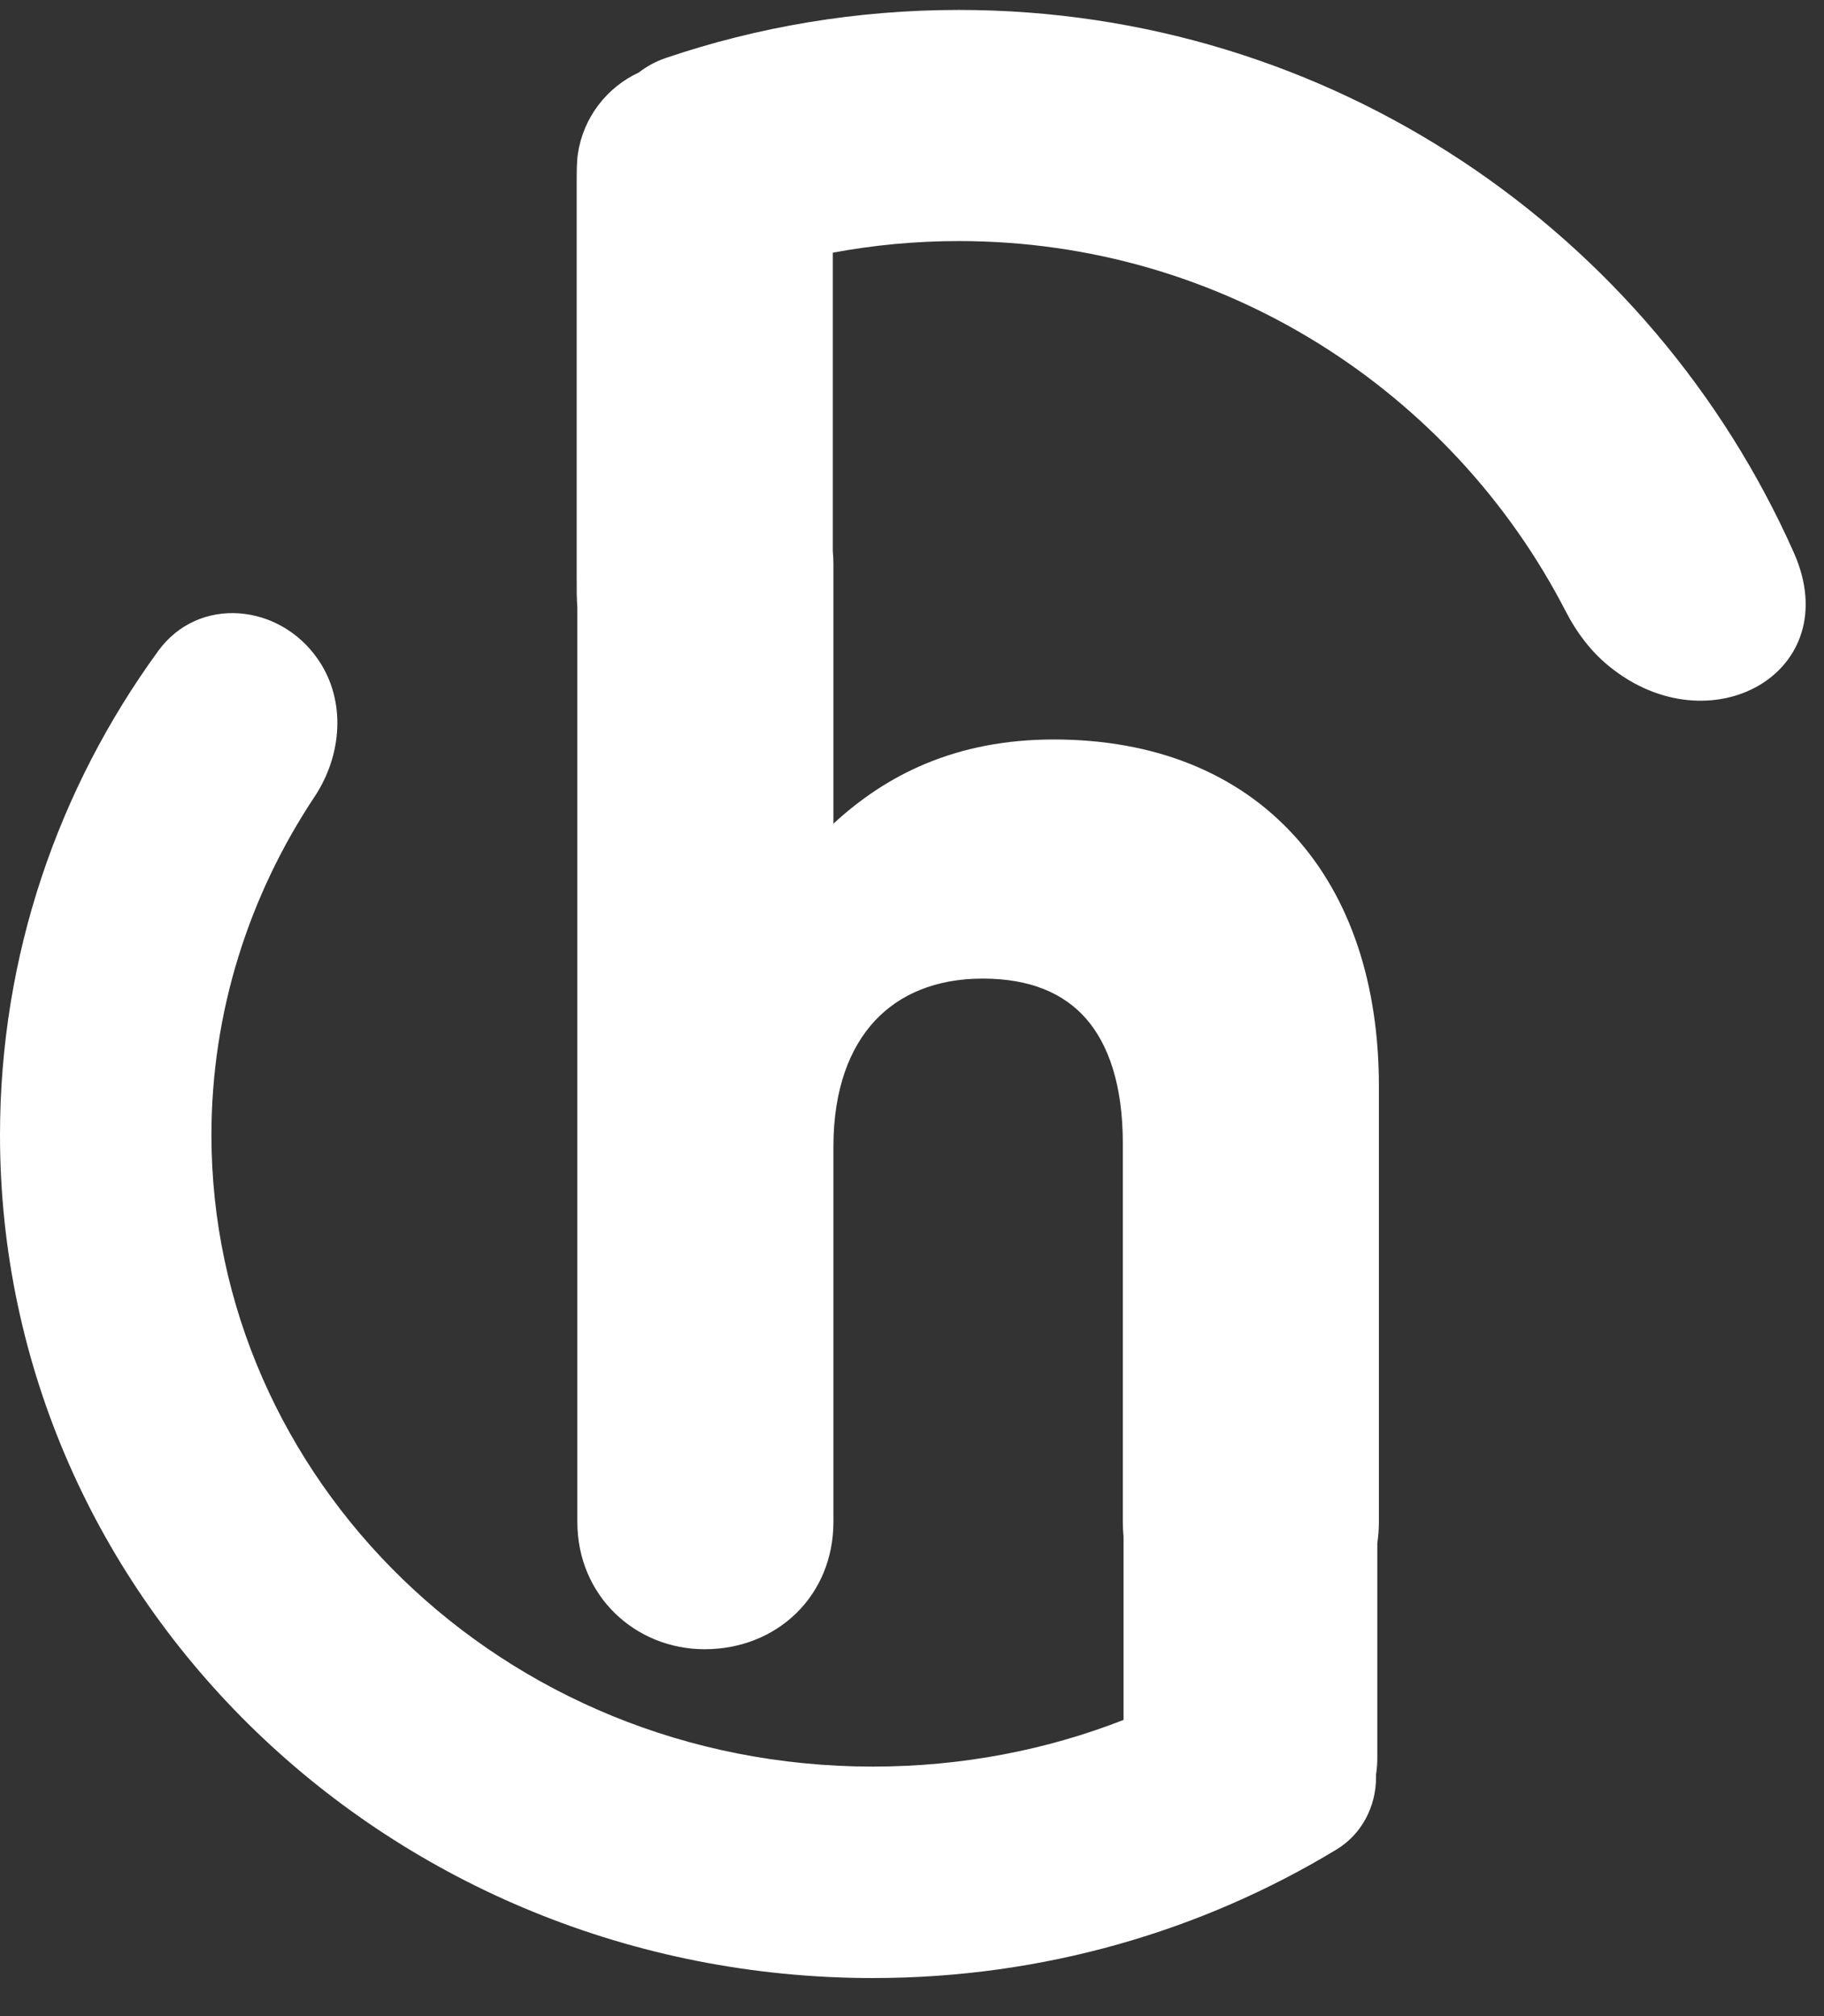 <svg width="38" height="42" viewBox="0 0 38 42" fill="none" xmlns="http://www.w3.org/2000/svg">
<rect x="0" y="0" width="38" height="42" fill="#333333" stroke="none"/>
<path fill-rule="evenodd"  d="M13.309 1.51C12.642 1.819 12.155 2.445 12.04 3.198C12.014 3.367 12.014 3.569 12.014 3.972V11.964C12.014 12.298 12.014 12.493 12.028 12.646V31.705C12.028 33.245 13.236 34.357 14.68 34.357C16.188 34.357 17.363 33.245 17.363 31.705V23.883C17.363 22.684 17.708 21.821 18.228 21.263C18.744 20.711 19.499 20.386 20.474 20.386C21.473 20.386 22.167 20.699 22.622 21.216C23.089 21.746 23.392 22.592 23.392 23.819V31.705C23.392 31.808 23.397 31.909 23.407 32.007V35.83C21.806 36.455 20.046 36.802 18.186 36.802C10.428 36.802 4.405 30.768 4.405 23.646C4.405 21.078 5.188 18.651 6.553 16.598C7.127 15.734 7.215 14.601 6.631 13.745C5.827 12.564 4.136 12.406 3.296 13.561C1.219 16.415 0 19.893 0 23.646C0 33.345 8.142 41.207 18.186 41.207C21.736 41.207 25.049 40.224 27.849 38.526C28.37 38.209 28.668 37.633 28.668 37.024C28.668 37.006 28.668 36.988 28.667 36.97C28.685 36.857 28.694 36.741 28.694 36.623V32.147C28.715 32.004 28.727 31.857 28.727 31.705V22.627C28.727 20.52 28.143 18.703 26.962 17.407C25.772 16.1 24.051 15.405 21.955 15.405C19.902 15.405 18.456 16.149 17.363 17.159V11.747C17.363 11.657 17.359 11.568 17.35 11.481V5.264C18.201 5.105 19.079 5.022 19.976 5.022C25.484 5.022 30.26 8.155 32.62 12.737C32.842 13.169 33.136 13.563 33.512 13.871C35.623 15.604 38.48 14.006 37.371 11.511C34.409 4.851 27.734 0.207 19.976 0.207C17.842 0.207 15.791 0.558 13.876 1.206C13.666 1.277 13.476 1.38 13.309 1.51ZM16.643 14.029L16.643 14.029V19.086L16.643 19.086V14.029ZM28.007 29.576L28.007 29.576V22.627C28.007 21.516 27.834 20.516 27.501 19.653C27.834 20.516 28.007 21.516 28.007 22.627V29.576ZM20.474 19.666C21.17 19.666 21.776 19.799 22.283 20.058C21.776 19.799 21.17 19.666 20.474 19.666C18.188 19.666 16.643 21.211 16.643 23.883V31.705C16.643 32.832 15.806 33.637 14.68 33.637C14.546 33.637 14.415 33.624 14.288 33.599C14.415 33.624 14.546 33.637 14.68 33.637C15.806 33.637 16.643 32.832 16.643 31.705V23.883C16.643 21.211 18.188 19.666 20.474 19.666Z" fill="white"/>
</svg>

